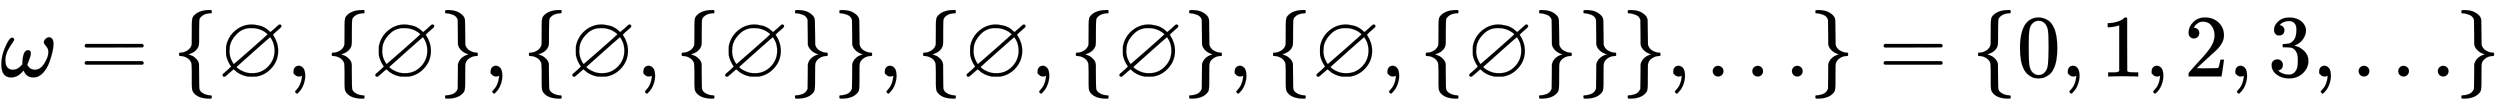 <svg xmlns:xlink="http://www.w3.org/1999/xlink" width="65.536ex" height="2.843ex" style="vertical-align: -0.838ex;" viewBox="0 -863.1 28216.6 1223.9" role="img" focusable="false" xmlns="http://www.w3.org/2000/svg" aria-labelledby="MathJax-SVG-1-Title">
<title id="MathJax-SVG-1-Title">{\displaystyle \omega =\{\varnothing ,\{\varnothing \},\{\varnothing ,\{\varnothing \}\},\{\varnothing ,\{\varnothing \},\{\varnothing ,\{\varnothing \}\}\},\dots \}=\{0,1,2,3,\dots \}}</title>
<defs aria-hidden="true">
<path stroke-width="1" id="E1-MJMATHI-3C9" d="M495 384Q495 406 514 424T555 443Q574 443 589 425T604 364Q604 334 592 278T555 155T483 38T377 -11Q297 -11 267 66Q266 68 260 61Q201 -11 125 -11Q15 -11 15 139Q15 230 56 325T123 434Q135 441 147 436Q160 429 160 418Q160 406 140 379T94 306T62 208Q61 202 61 187Q61 124 85 100T143 76Q201 76 245 129L253 137V156Q258 297 317 297Q348 297 348 261Q348 243 338 213T318 158L308 135Q309 133 310 129T318 115T334 97T358 83T393 76Q456 76 501 148T546 274Q546 305 533 325T508 357T495 384Z"></path>
<path stroke-width="1" id="E1-MJMAIN-3D" d="M56 347Q56 360 70 367H707Q722 359 722 347Q722 336 708 328L390 327H72Q56 332 56 347ZM56 153Q56 168 72 173H708Q722 163 722 153Q722 140 707 133H70Q56 140 56 153Z"></path>
<path stroke-width="1" id="E1-MJMAIN-7B" d="M434 -231Q434 -244 428 -250H410Q281 -250 230 -184Q225 -177 222 -172T217 -161T213 -148T211 -133T210 -111T209 -84T209 -47T209 0Q209 21 209 53Q208 142 204 153Q203 154 203 155Q189 191 153 211T82 231Q71 231 68 234T65 250T68 266T82 269Q116 269 152 289T203 345Q208 356 208 377T209 529V579Q209 634 215 656T244 698Q270 724 324 740Q361 748 377 749Q379 749 390 749T408 750H428Q434 744 434 732Q434 719 431 716Q429 713 415 713Q362 710 332 689T296 647Q291 634 291 499V417Q291 370 288 353T271 314Q240 271 184 255L170 250L184 245Q202 239 220 230T262 196T290 137Q291 131 291 1Q291 -134 296 -147Q306 -174 339 -192T415 -213Q429 -213 431 -216Q434 -219 434 -231Z"></path>
<path stroke-width="1" id="E1-MJAMS-2205" d="M624 470Q624 468 639 446T668 382T683 291Q683 181 612 99T437 -1Q425 -2 387 -2T337 -1Q245 18 193 70L179 81L131 39Q96 8 89 3T75 -3Q55 -3 55 17Q55 24 61 30T111 73Q154 113 151 113Q151 114 140 130T115 177T95 241Q94 253 94 291T95 341Q112 431 173 495Q265 587 385 587Q410 587 437 581Q522 571 582 513L595 501L642 541Q689 586 695 586Q696 586 697 586T699 587Q706 587 713 583T720 568Q720 560 711 551T664 510Q651 499 642 490T628 475T624 470ZM564 477Q517 522 448 539Q428 546 375 546Q290 546 229 492T144 370Q133 332 133 279Q136 228 151 195Q157 179 168 160T184 141Q186 141 375 307T564 477ZM642 290Q642 318 637 343T625 386T611 416T598 436T593 444Q590 444 402 277T213 108Q213 104 231 89T293 55T392 37Q495 37 568 111T642 290Z"></path>
<path stroke-width="1" id="E1-MJMAIN-2C" d="M78 35T78 60T94 103T137 121Q165 121 187 96T210 8Q210 -27 201 -60T180 -117T154 -158T130 -185T117 -194Q113 -194 104 -185T95 -172Q95 -168 106 -156T131 -126T157 -76T173 -3V9L172 8Q170 7 167 6T161 3T152 1T140 0Q113 0 96 17Z"></path>
<path stroke-width="1" id="E1-MJMAIN-7D" d="M65 731Q65 745 68 747T88 750Q171 750 216 725T279 670Q288 649 289 635T291 501Q292 362 293 357Q306 312 345 291T417 269Q428 269 431 266T434 250T431 234T417 231Q380 231 345 210T298 157Q293 143 292 121T291 -28V-79Q291 -134 285 -156T256 -198Q202 -250 89 -250Q71 -250 68 -247T65 -230Q65 -224 65 -223T66 -218T69 -214T77 -213Q91 -213 108 -210T146 -200T183 -177T207 -139Q208 -134 209 3L210 139Q223 196 280 230Q315 247 330 250Q305 257 280 270Q225 304 212 352L210 362L209 498Q208 635 207 640Q195 680 154 696T77 713Q68 713 67 716T65 731Z"></path>
<path stroke-width="1" id="E1-MJMAIN-2026" d="M78 60Q78 84 95 102T138 120Q162 120 180 104T199 61Q199 36 182 18T139 0T96 17T78 60ZM525 60Q525 84 542 102T585 120Q609 120 627 104T646 61Q646 36 629 18T586 0T543 17T525 60ZM972 60Q972 84 989 102T1032 120Q1056 120 1074 104T1093 61Q1093 36 1076 18T1033 0T990 17T972 60Z"></path>
<path stroke-width="1" id="E1-MJMAIN-30" d="M96 585Q152 666 249 666Q297 666 345 640T423 548Q460 465 460 320Q460 165 417 83Q397 41 362 16T301 -15T250 -22Q224 -22 198 -16T137 16T82 83Q39 165 39 320Q39 494 96 585ZM321 597Q291 629 250 629Q208 629 178 597Q153 571 145 525T137 333Q137 175 145 125T181 46Q209 16 250 16Q290 16 318 46Q347 76 354 130T362 333Q362 478 354 524T321 597Z"></path>
<path stroke-width="1" id="E1-MJMAIN-31" d="M213 578L200 573Q186 568 160 563T102 556H83V602H102Q149 604 189 617T245 641T273 663Q275 666 285 666Q294 666 302 660V361L303 61Q310 54 315 52T339 48T401 46H427V0H416Q395 3 257 3Q121 3 100 0H88V46H114Q136 46 152 46T177 47T193 50T201 52T207 57T213 61V578Z"></path>
<path stroke-width="1" id="E1-MJMAIN-32" d="M109 429Q82 429 66 447T50 491Q50 562 103 614T235 666Q326 666 387 610T449 465Q449 422 429 383T381 315T301 241Q265 210 201 149L142 93L218 92Q375 92 385 97Q392 99 409 186V189H449V186Q448 183 436 95T421 3V0H50V19V31Q50 38 56 46T86 81Q115 113 136 137Q145 147 170 174T204 211T233 244T261 278T284 308T305 340T320 369T333 401T340 431T343 464Q343 527 309 573T212 619Q179 619 154 602T119 569T109 550Q109 549 114 549Q132 549 151 535T170 489Q170 464 154 447T109 429Z"></path>
<path stroke-width="1" id="E1-MJMAIN-33" d="M127 463Q100 463 85 480T69 524Q69 579 117 622T233 665Q268 665 277 664Q351 652 390 611T430 522Q430 470 396 421T302 350L299 348Q299 347 308 345T337 336T375 315Q457 262 457 175Q457 96 395 37T238 -22Q158 -22 100 21T42 130Q42 158 60 175T105 193Q133 193 151 175T169 130Q169 119 166 110T159 94T148 82T136 74T126 70T118 67L114 66Q165 21 238 21Q293 21 321 74Q338 107 338 175V195Q338 290 274 322Q259 328 213 329L171 330L168 332Q166 335 166 348Q166 366 174 366Q202 366 232 371Q266 376 294 413T322 525V533Q322 590 287 612Q265 626 240 626Q208 626 181 615T143 592T132 580H135Q138 579 143 578T153 573T165 566T175 555T183 540T186 520Q186 498 172 481T127 463Z"></path>
</defs>
<g stroke="currentColor" fill="currentColor" stroke-width="0" transform="matrix(1 0 0 -1 0 0)" aria-hidden="true">
 <use xlink:href="#E1-MJMATHI-3C9" x="0" y="0"></use>
 <use xlink:href="#E1-MJMAIN-3D" x="900" y="0"></use>
 <use xlink:href="#E1-MJMAIN-7B" x="1956" y="0"></use>
 <use xlink:href="#E1-MJAMS-2205" x="2457" y="0"></use>
 <use xlink:href="#E1-MJMAIN-2C" x="3235" y="0"></use>
 <use xlink:href="#E1-MJMAIN-7B" x="3680" y="0"></use>
 <use xlink:href="#E1-MJAMS-2205" x="4181" y="0"></use>
 <use xlink:href="#E1-MJMAIN-7D" x="4959" y="0"></use>
 <use xlink:href="#E1-MJMAIN-2C" x="5460" y="0"></use>
 <use xlink:href="#E1-MJMAIN-7B" x="5905" y="0"></use>
 <use xlink:href="#E1-MJAMS-2205" x="6405" y="0"></use>
 <use xlink:href="#E1-MJMAIN-2C" x="7184" y="0"></use>
 <use xlink:href="#E1-MJMAIN-7B" x="7629" y="0"></use>
 <use xlink:href="#E1-MJAMS-2205" x="8130" y="0"></use>
 <use xlink:href="#E1-MJMAIN-7D" x="8908" y="0"></use>
 <use xlink:href="#E1-MJMAIN-7D" x="9409" y="0"></use>
 <use xlink:href="#E1-MJMAIN-2C" x="9909" y="0"></use>
 <use xlink:href="#E1-MJMAIN-7B" x="10354" y="0"></use>
 <use xlink:href="#E1-MJAMS-2205" x="10855" y="0"></use>
 <use xlink:href="#E1-MJMAIN-2C" x="11633" y="0"></use>
 <use xlink:href="#E1-MJMAIN-7B" x="12078" y="0"></use>
 <use xlink:href="#E1-MJAMS-2205" x="12579" y="0"></use>
 <use xlink:href="#E1-MJMAIN-7D" x="13357" y="0"></use>
 <use xlink:href="#E1-MJMAIN-2C" x="13858" y="0"></use>
 <use xlink:href="#E1-MJMAIN-7B" x="14303" y="0"></use>
 <use xlink:href="#E1-MJAMS-2205" x="14804" y="0"></use>
 <use xlink:href="#E1-MJMAIN-2C" x="15582" y="0"></use>
 <use xlink:href="#E1-MJMAIN-7B" x="16027" y="0"></use>
 <use xlink:href="#E1-MJAMS-2205" x="16528" y="0"></use>
 <use xlink:href="#E1-MJMAIN-7D" x="17306" y="0"></use>
 <use xlink:href="#E1-MJMAIN-7D" x="17807" y="0"></use>
 <use xlink:href="#E1-MJMAIN-7D" x="18307" y="0"></use>
 <use xlink:href="#E1-MJMAIN-2C" x="18808" y="0"></use>
 <use xlink:href="#E1-MJMAIN-2026" x="19253" y="0"></use>
 <use xlink:href="#E1-MJMAIN-7D" x="20425" y="0"></use>
 <use xlink:href="#E1-MJMAIN-3D" x="21204" y="0"></use>
 <use xlink:href="#E1-MJMAIN-7B" x="22260" y="0"></use>
 <use xlink:href="#E1-MJMAIN-30" x="22760" y="0"></use>
 <use xlink:href="#E1-MJMAIN-2C" x="23261" y="0"></use>
 <use xlink:href="#E1-MJMAIN-31" x="23706" y="0"></use>
 <use xlink:href="#E1-MJMAIN-2C" x="24207" y="0"></use>
 <use xlink:href="#E1-MJMAIN-32" x="24652" y="0"></use>
 <use xlink:href="#E1-MJMAIN-2C" x="25152" y="0"></use>
 <use xlink:href="#E1-MJMAIN-33" x="25597" y="0"></use>
 <use xlink:href="#E1-MJMAIN-2C" x="26098" y="0"></use>
 <use xlink:href="#E1-MJMAIN-2026" x="26543" y="0"></use>
 <use xlink:href="#E1-MJMAIN-7D" x="27716" y="0"></use>
</g>
</svg>